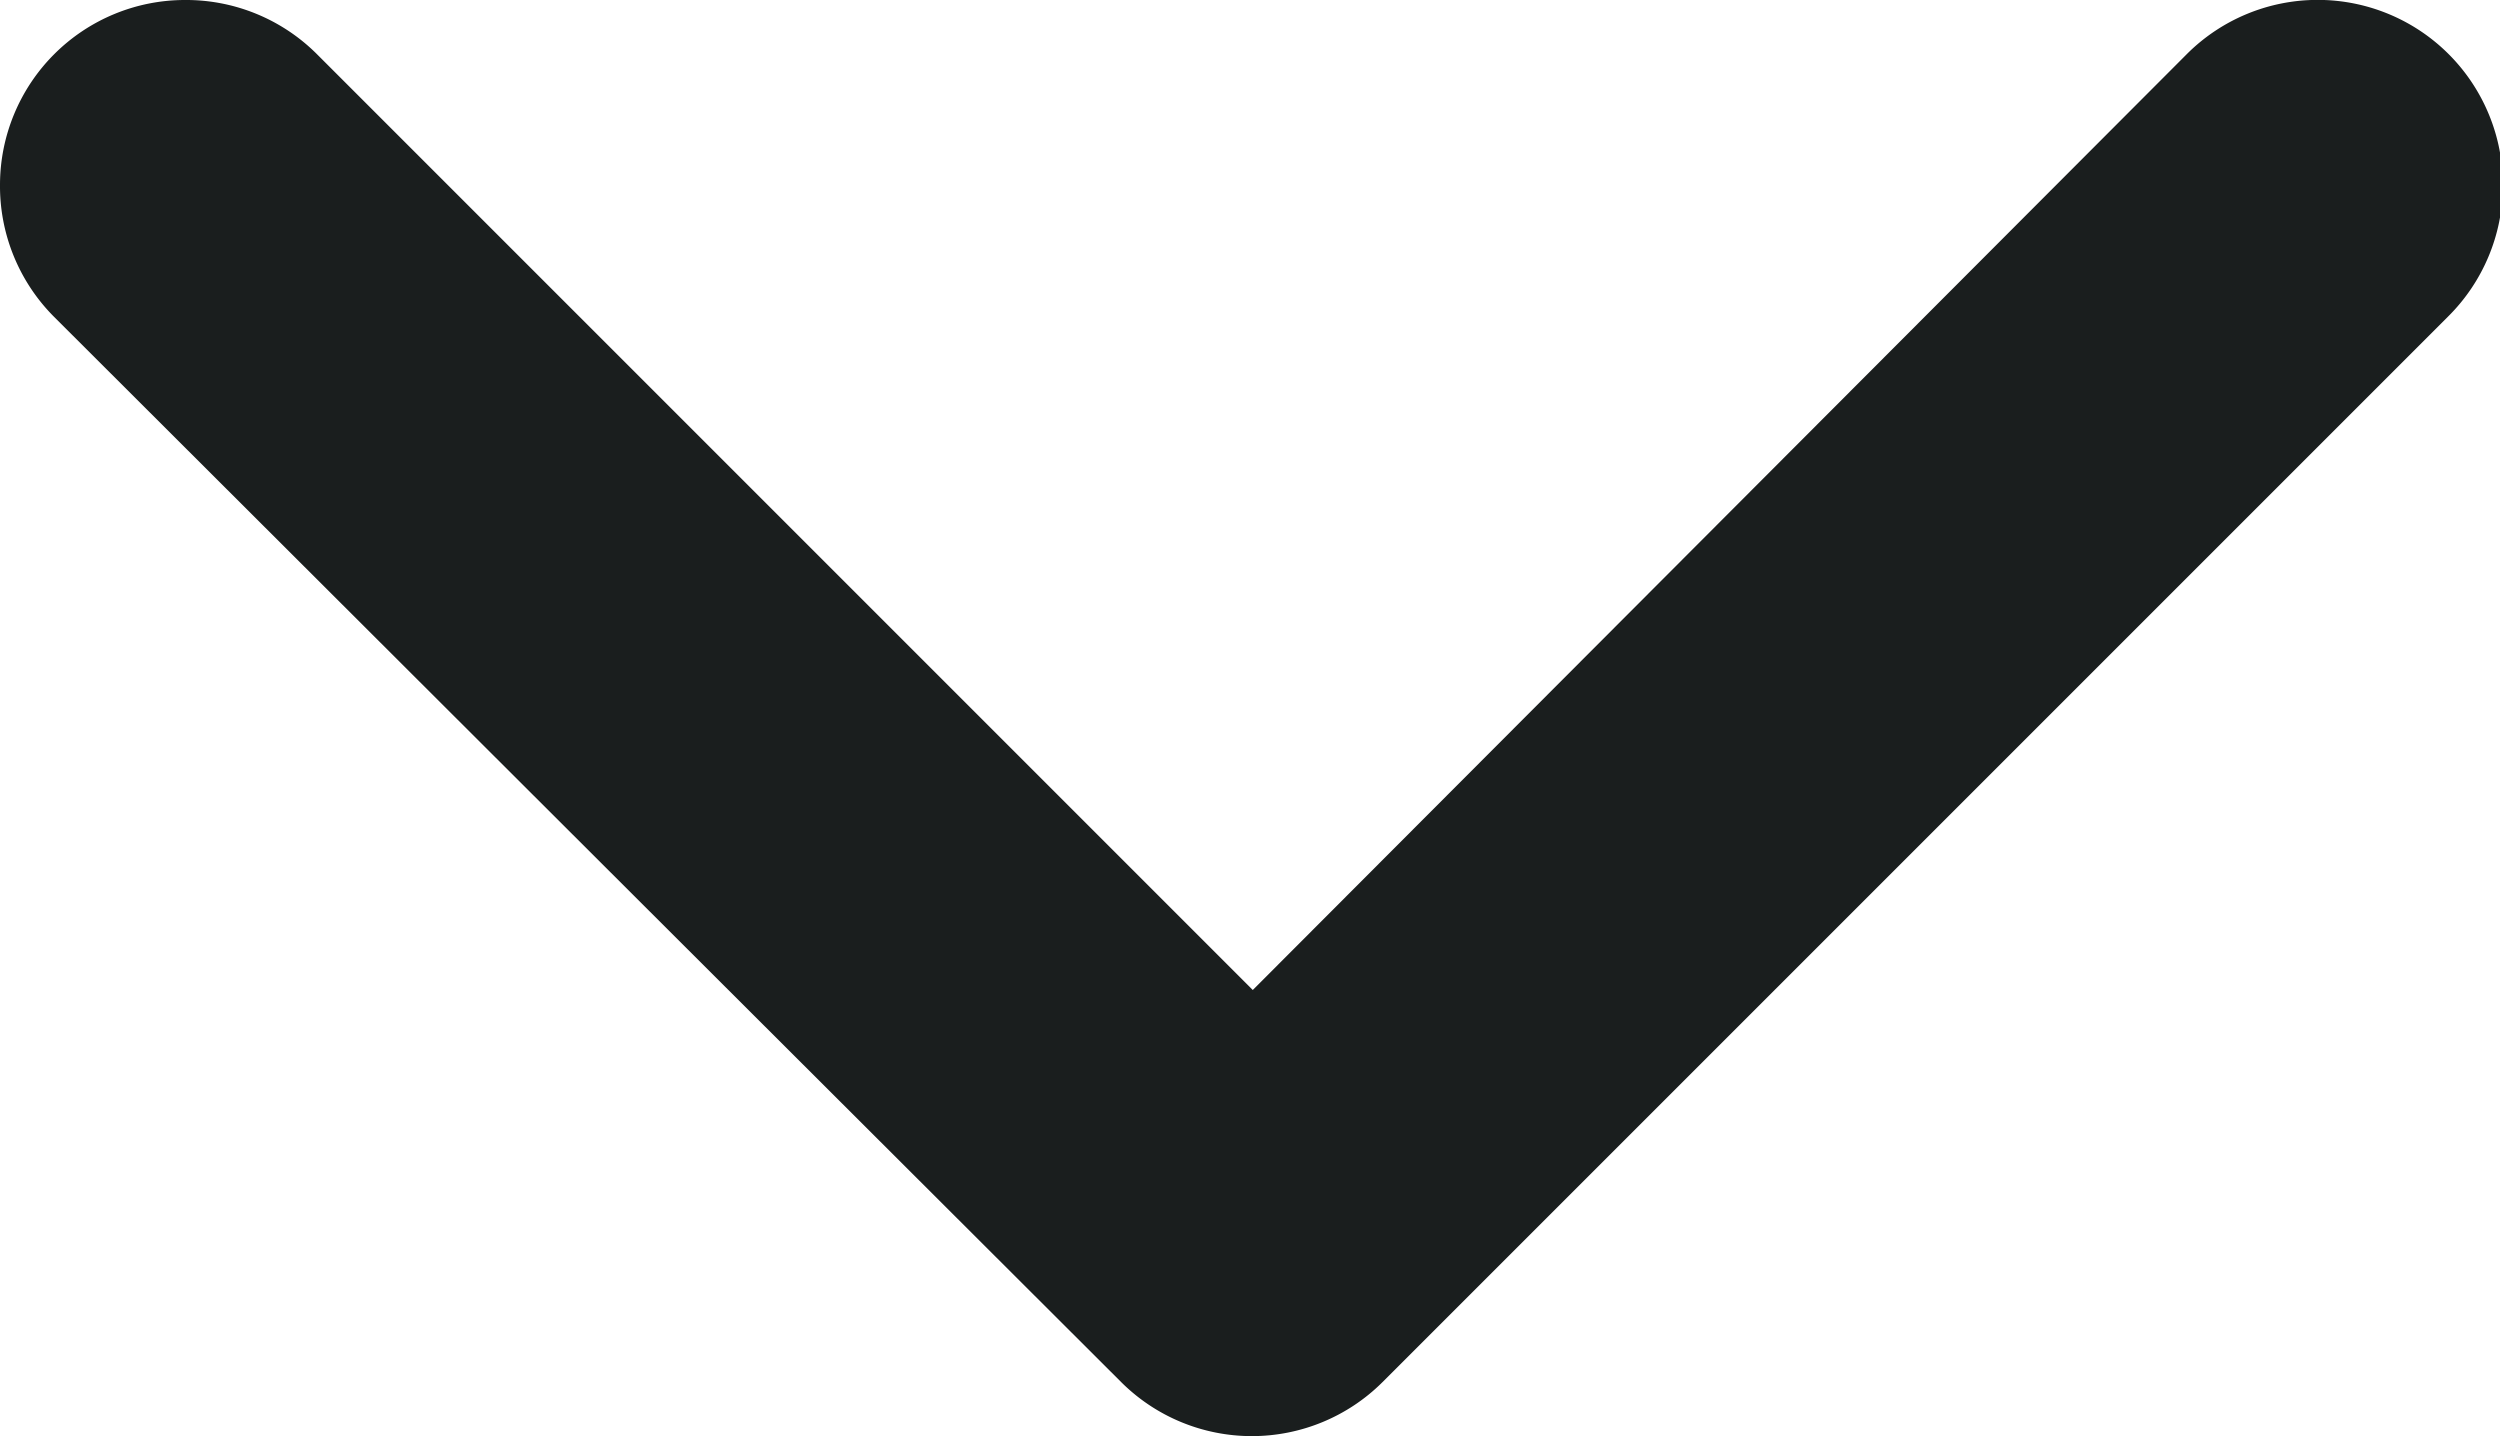 <svg id="Warstwa_1" data-name="Warstwa 1" xmlns="http://www.w3.org/2000/svg" viewBox="0 0 13.51 7.76"><path fill="#1A1E1E" id="Group_708" data-name="Group 708" d="M0,1A1,1,0,0,1,1,0a1,1,0,0,1,.71.29L6.77,5.35,11.82.29a1,1,0,0,1,1.41,1.42L7.47,7.47a1,1,0,0,1-1.41,0L.29,1.71A1,1,0,0,1,0,1Z"/></svg>